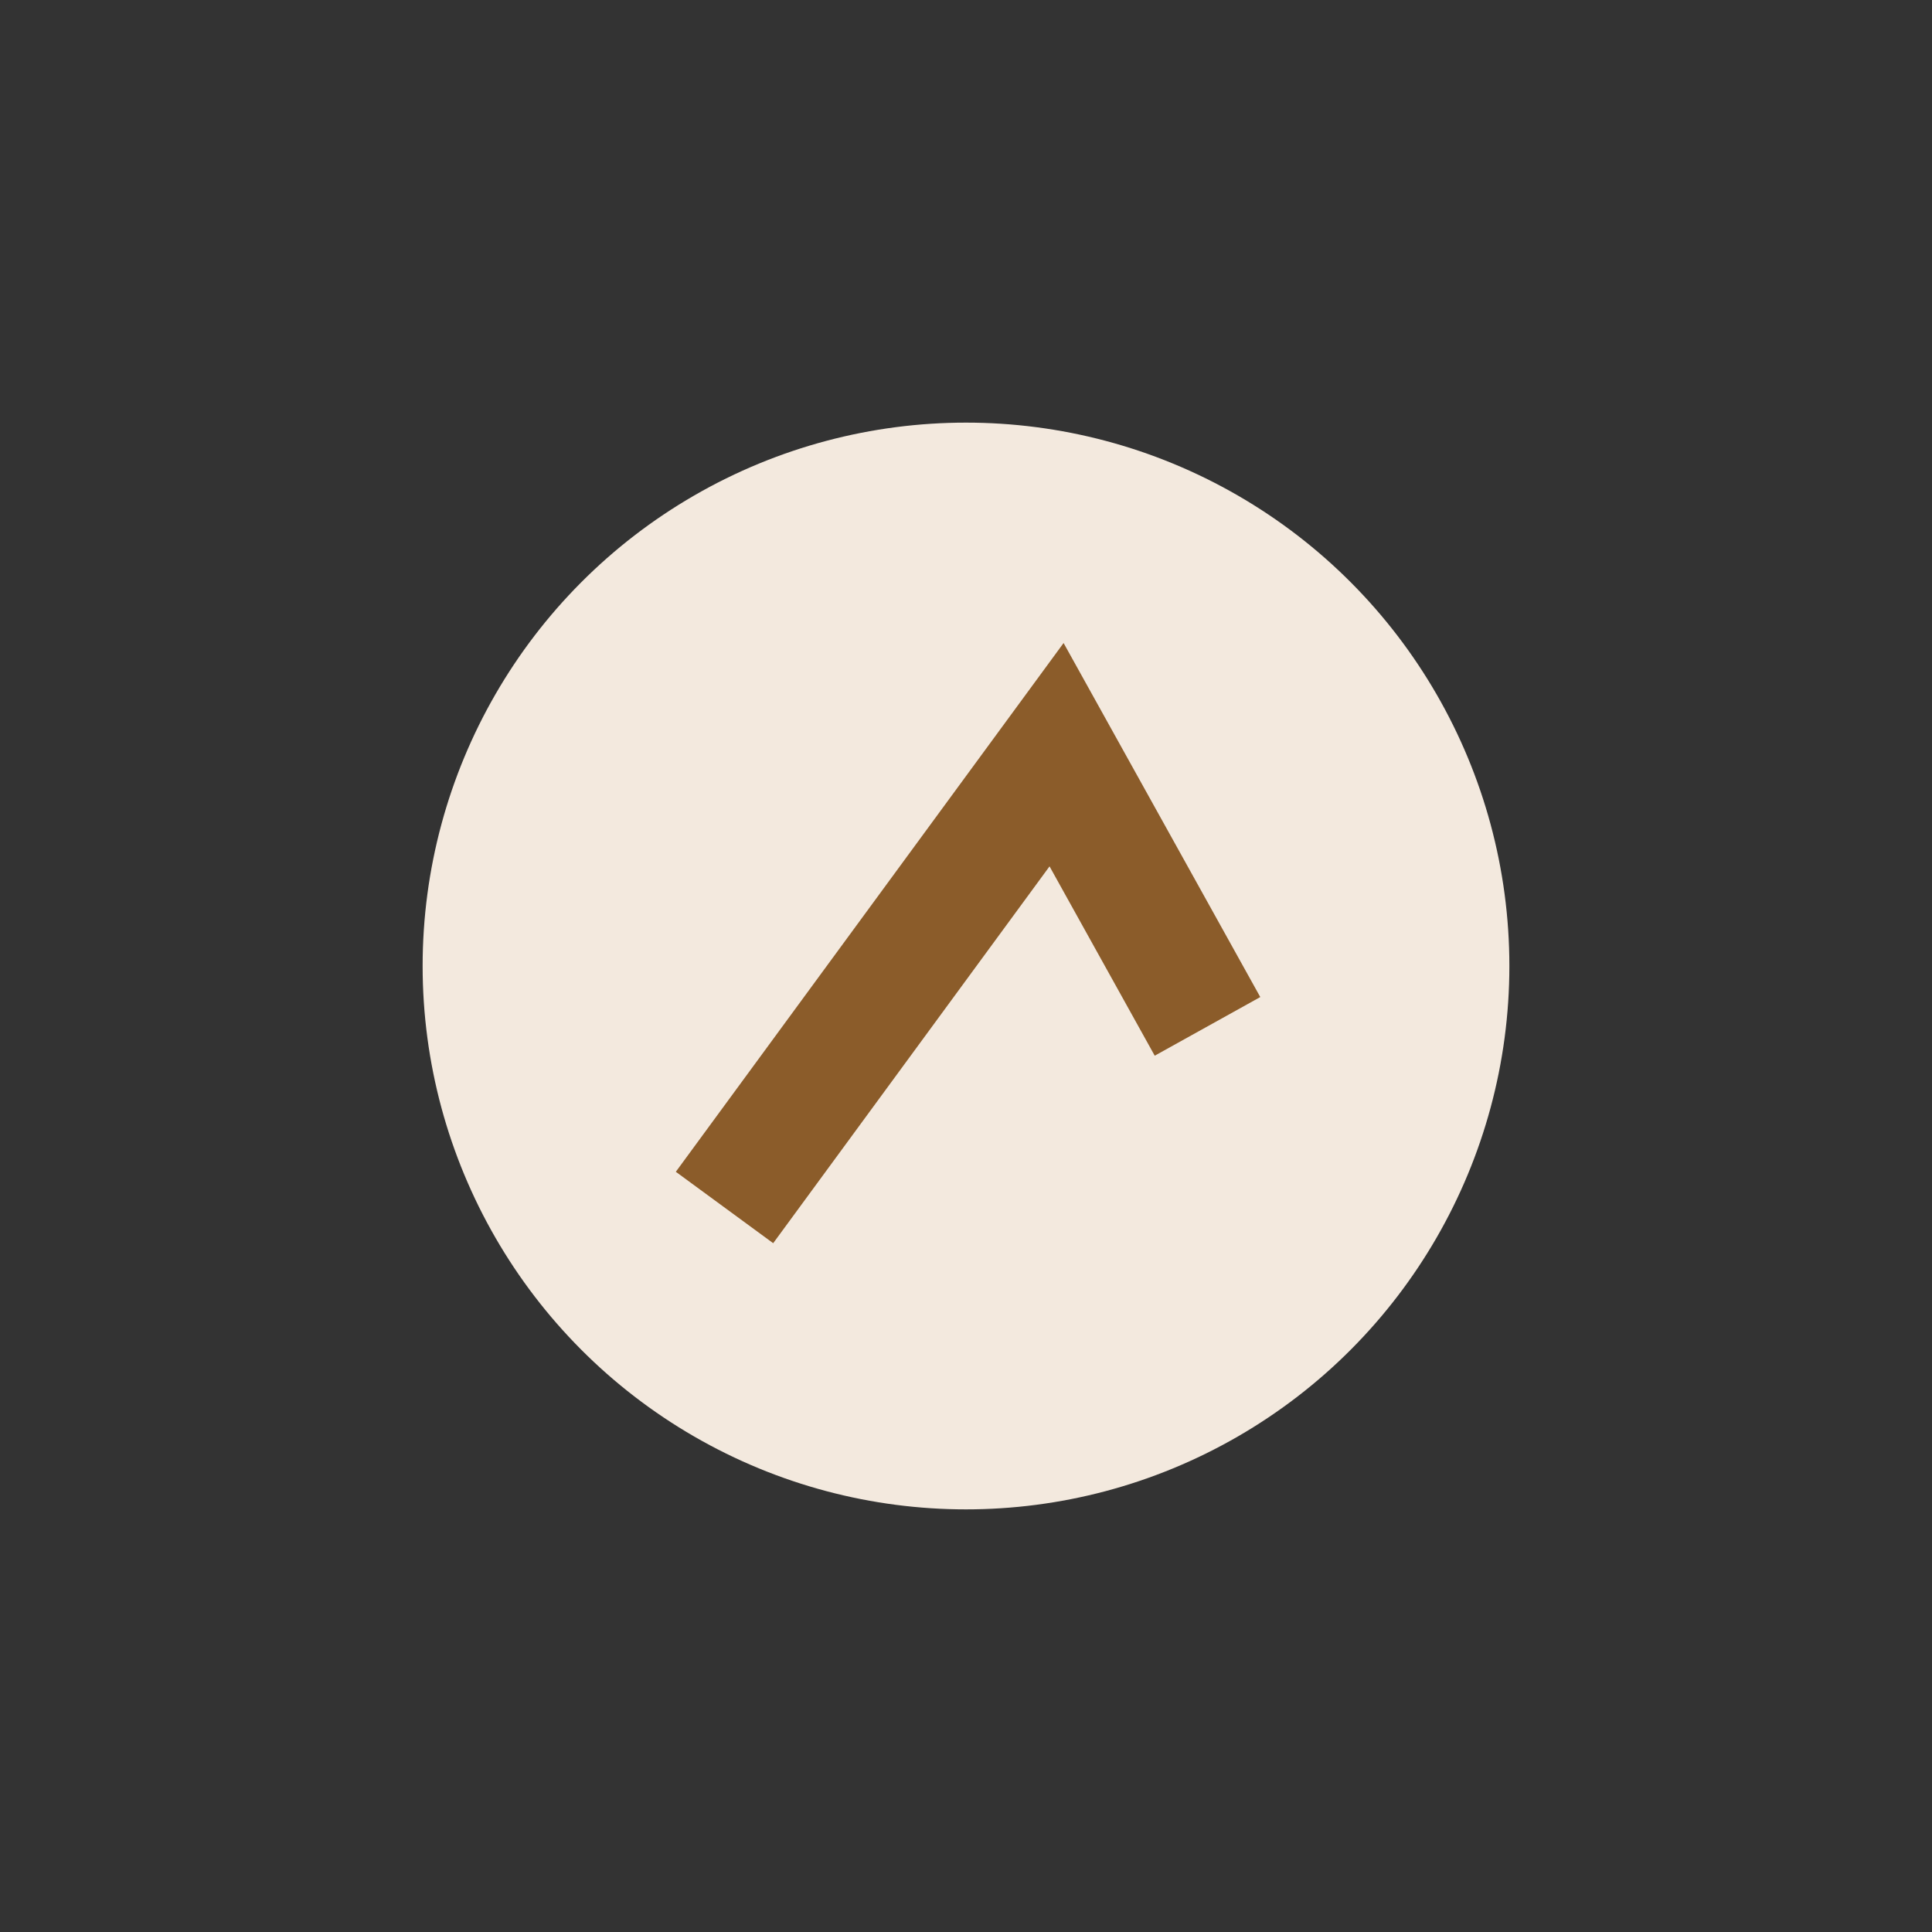 <?xml version="1.0" encoding="UTF-8"?>
<svg xmlns="http://www.w3.org/2000/svg" width="32" height="32" viewBox="0 0 32 32"><rect x="0" y="0" width="32" height="32" fill="#333333" stroke="none"/><circle cx="16" cy="16" r="9" fill="#F3E9DE"/><path d="M12 20l5.5-7.5L20 17" stroke="#8B5C2A" stroke-width="2" fill="none"/></svg>